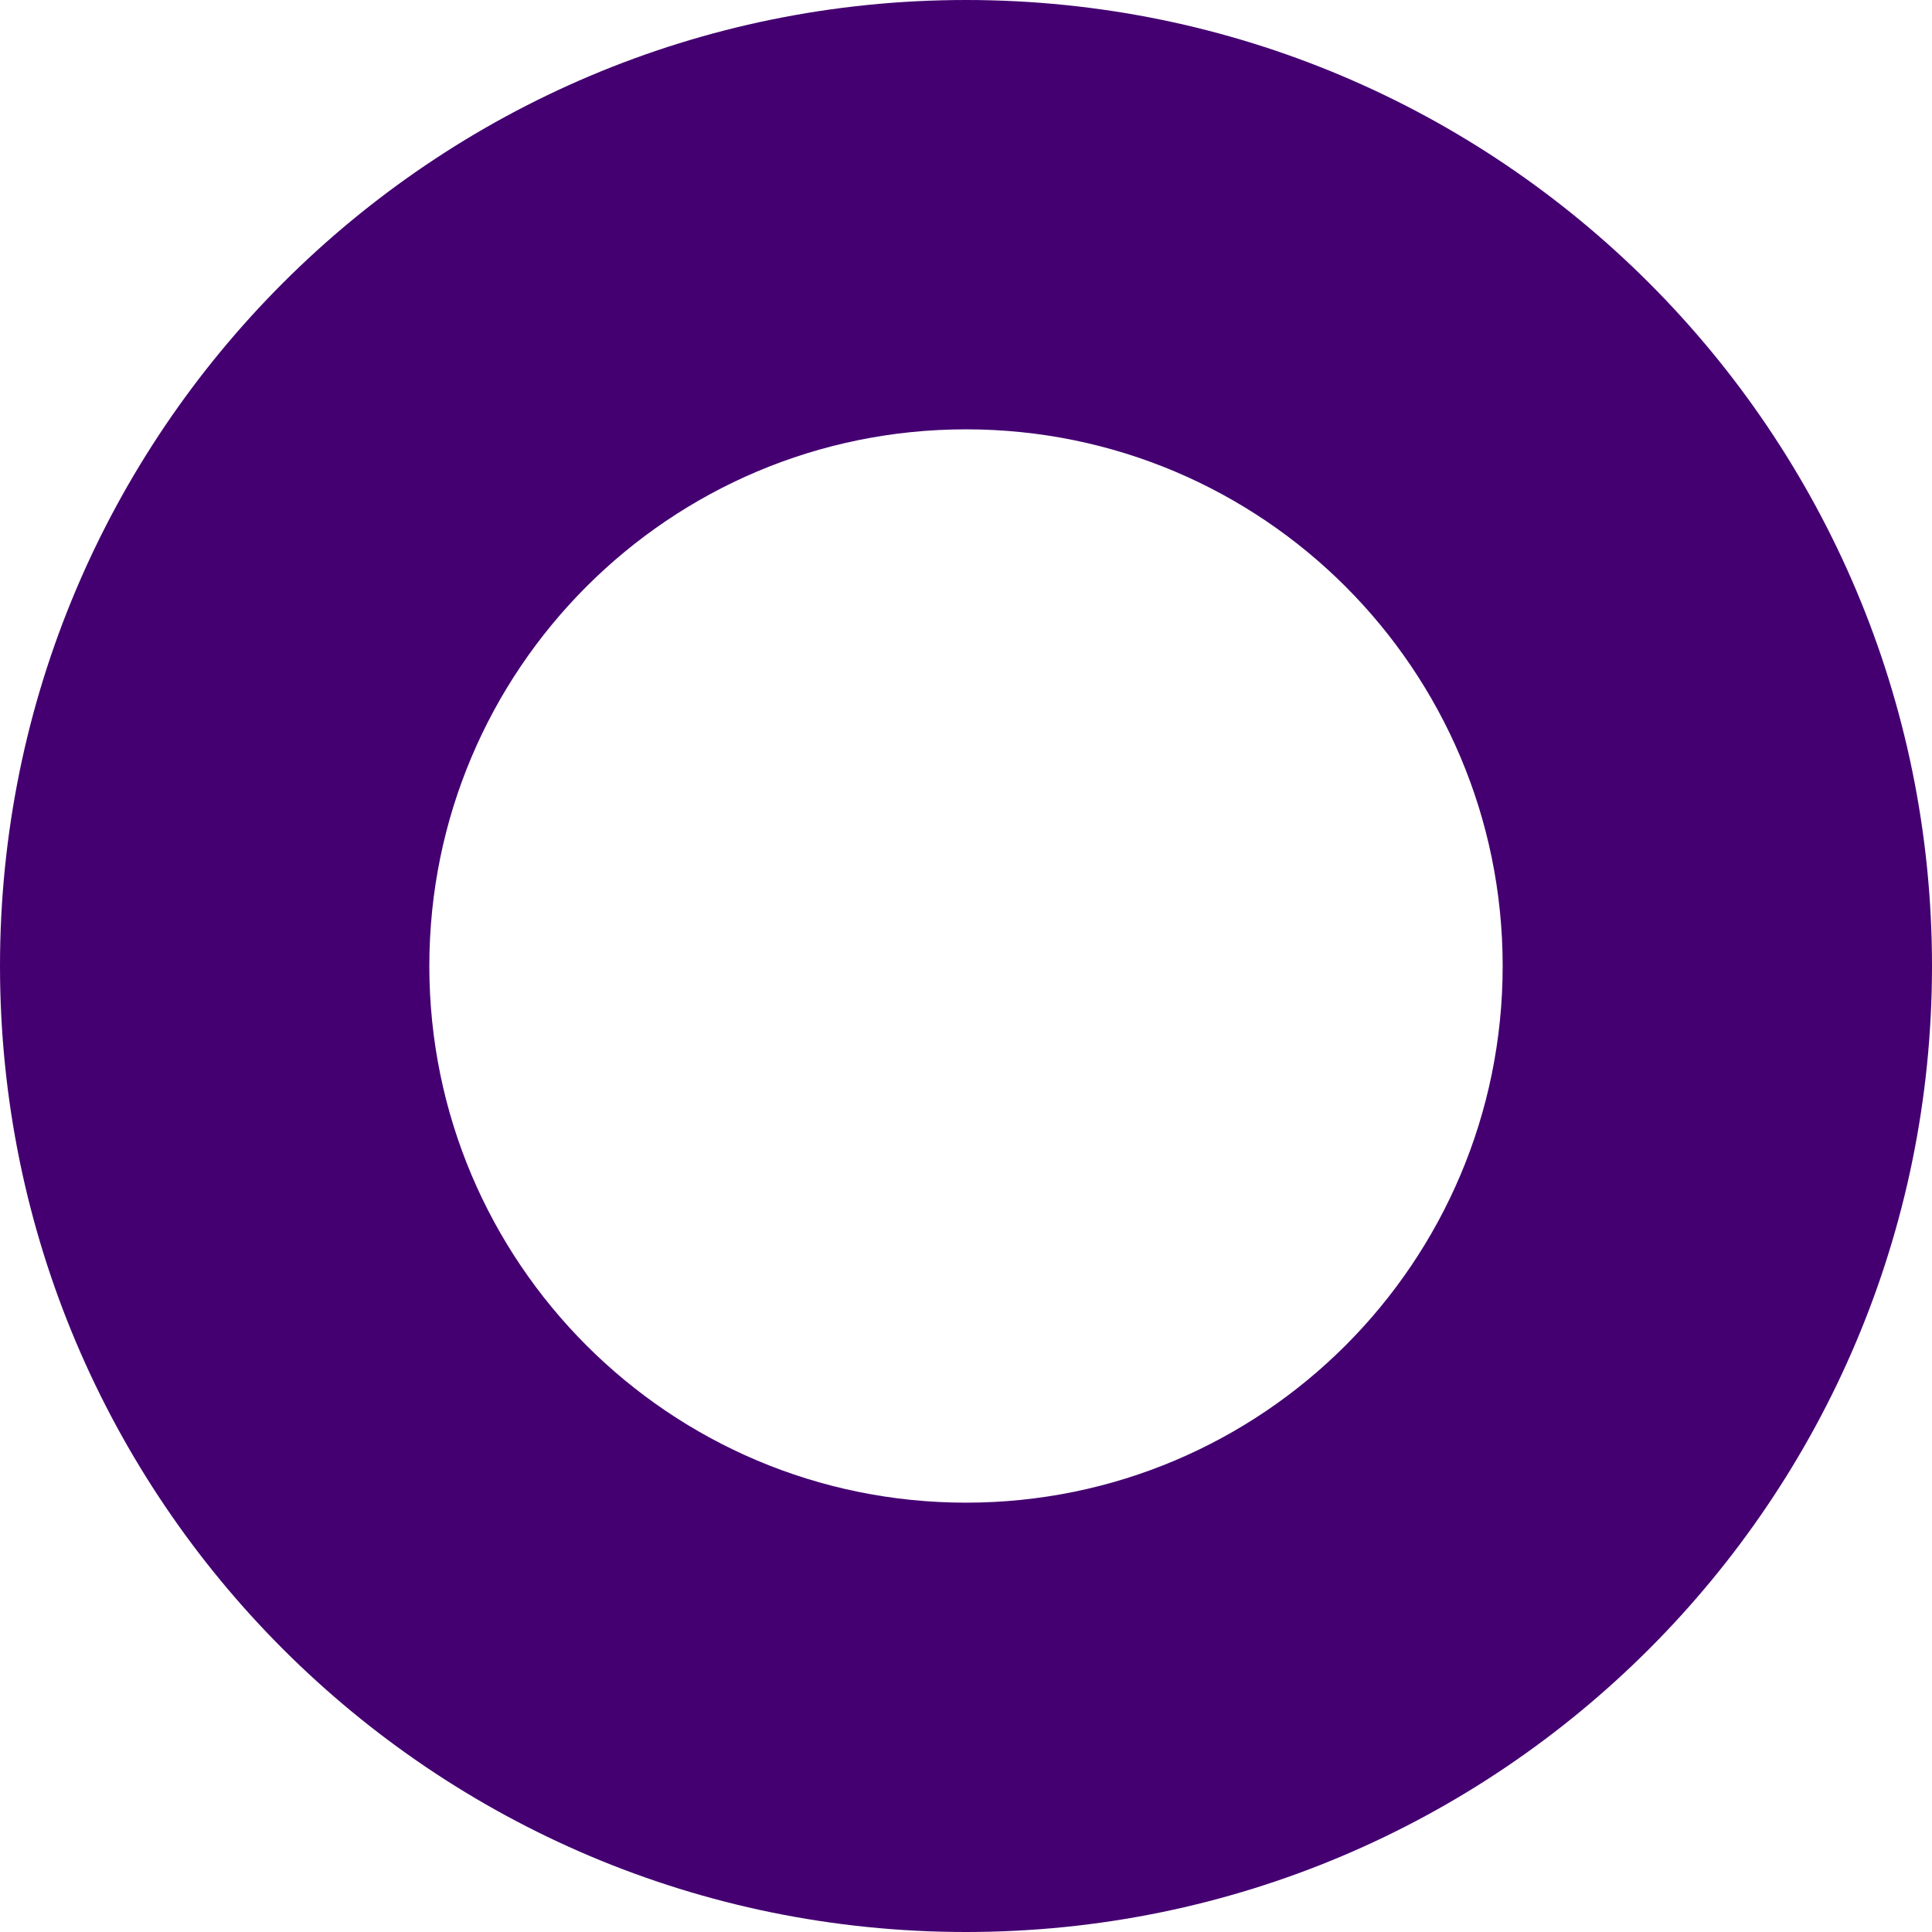 <svg width="45" height="45" viewBox="0 0 45 45" fill="none" xmlns="http://www.w3.org/2000/svg">
<path fill-rule="evenodd" clip-rule="evenodd" d="M22.5 45C34.926 45 45 34.926 45 22.5C45 10.074 34.926 0 22.5 0C10.074 0 0 10.074 0 22.5C0 34.926 10.074 45 22.5 45ZM22.5 35C29.404 35 35 29.404 35 22.5C35 15.596 29.404 10 22.5 10C15.596 10 10 15.596 10 22.5C10 29.404 15.596 35 22.5 35Z" fill="#440071"/>
</svg>

